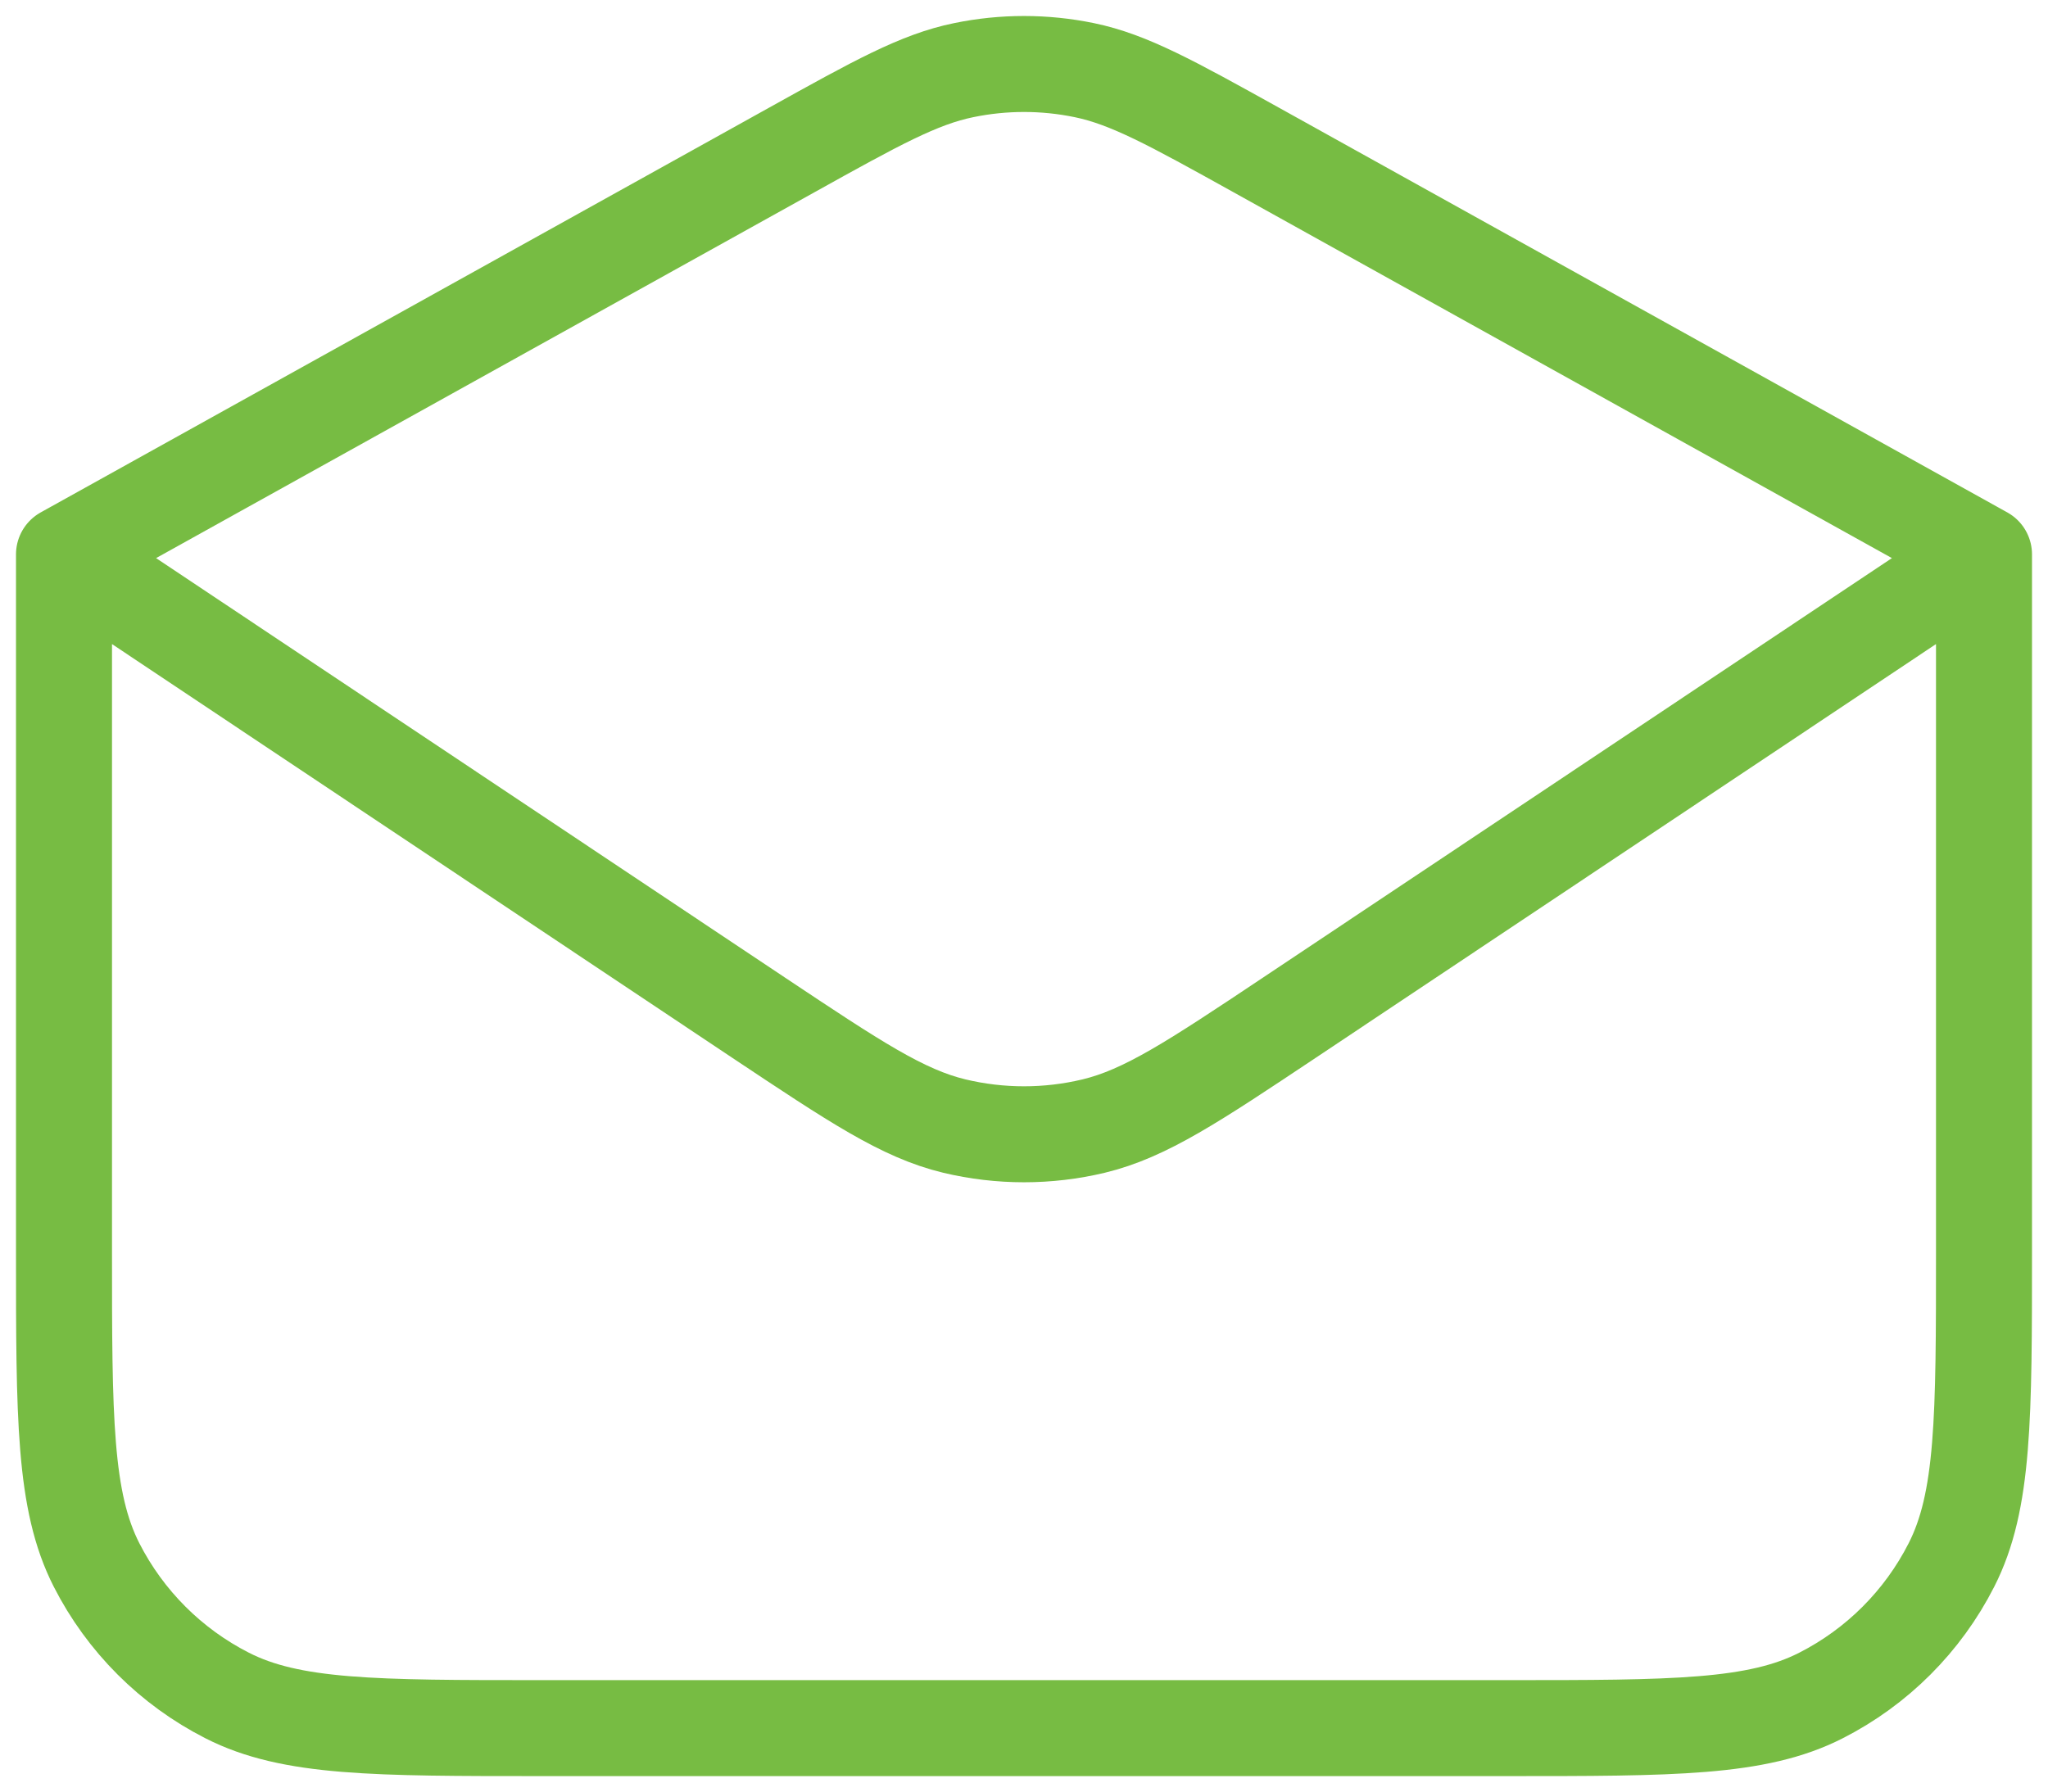 <svg width="32" height="28" viewBox="0 0 32 28" fill="none" xmlns="http://www.w3.org/2000/svg">
<path d="M1 8.664V19.539C1 22.154 1 23.46 1.509 24.459C1.957 25.337 2.671 26.051 3.549 26.498C4.548 27.008 5.855 27.008 8.469 27.008H23.531C26.145 27.008 27.452 27.008 28.451 26.499C29.33 26.052 30.044 25.338 30.491 24.459C31 23.46 31 22.154 31 19.539V8.664M1 8.664L12.371 2.344C13.695 1.608 14.358 1.239 15.059 1.096C15.68 0.968 16.32 0.968 16.941 1.096C17.642 1.241 18.305 1.609 19.629 2.344L31 8.664M1 8.664L11.858 15.908C13.355 16.905 14.102 17.404 14.912 17.599C15.628 17.77 16.373 17.77 17.088 17.599C17.897 17.404 18.647 16.905 20.145 15.906L31 8.664" stroke="#77BC43" stroke-width="1.5" stroke-linecap="round" stroke-linejoin="round"/>
</svg>
